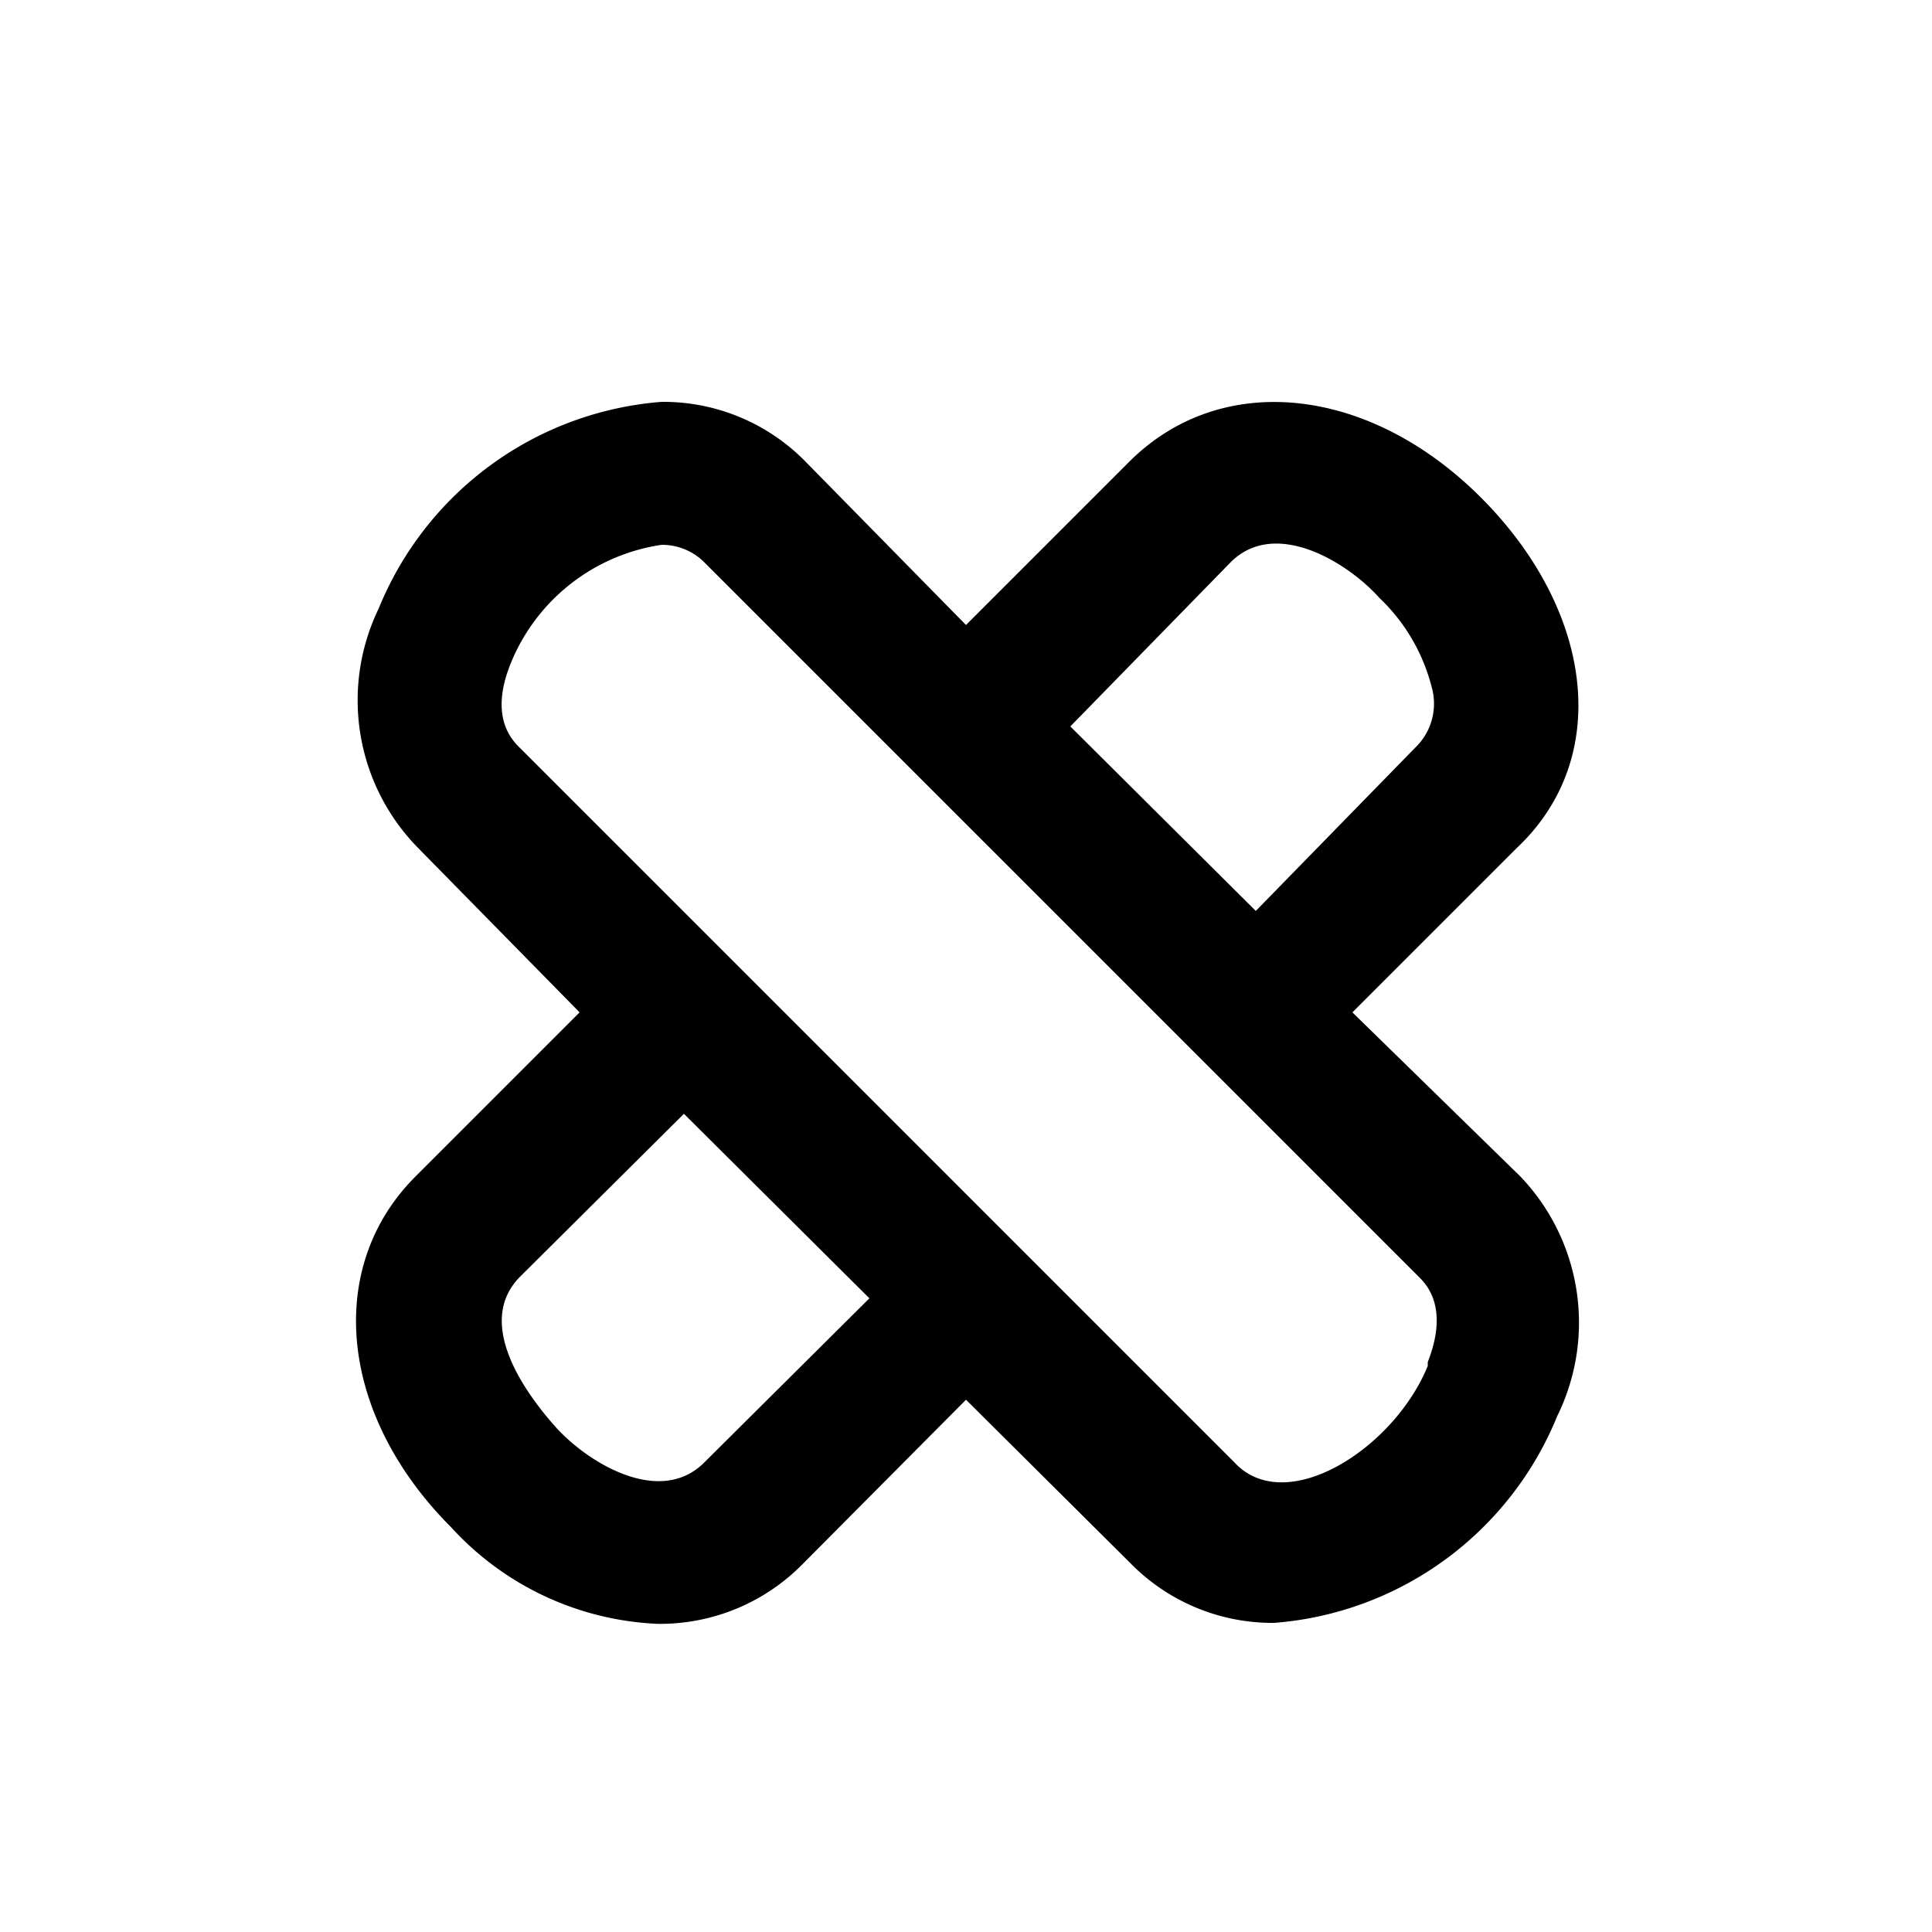 <?xml version="1.0" encoding="UTF-8"?> <svg xmlns="http://www.w3.org/2000/svg" id="Layer_1" data-name="Layer 1" viewBox="0 0 20 20"><title>Artboard 10</title><path d="M15.74,12.18,14,10.48l1.7-1.7c1-.94.79-2.47-.37-3.63s-2.69-1.32-3.64-.37L10,6.47,8.34,4.78a2.06,2.06,0,0,0-1.49-.62A3.45,3.45,0,0,0,3.92,6.3a2.18,2.18,0,0,0,.41,2.48L6,10.48l-1.7,1.7c-.94.94-.79,2.47.37,3.63a3.07,3.07,0,0,0,2.14,1,2.07,2.07,0,0,0,1.5-.62L10,14.49l1.7,1.69a2.06,2.06,0,0,0,1.49.62,3.45,3.45,0,0,0,2.93-2.14A2.19,2.19,0,0,0,15.74,12.18Zm-3-6.36c.46-.46,1.21,0,1.54.37a1.93,1.93,0,0,1,.54.92.63.63,0,0,1-.17.63L13,9.43,11.08,7.52ZM7.29,15.14c-.46.46-1.21,0-1.54-.37s-.83-1.08-.37-1.55l1.7-1.69L9,13.44Zm7.49-1c-.35.86-1.47,1.57-2,1l-7.4-7.4c-.08-.08-.32-.32-.09-.88A2,2,0,0,1,6.85,5.64a.62.62,0,0,1,.44.18l7.4,7.4C14.77,13.3,15,13.54,14.78,14.1Z"></path></svg> 
